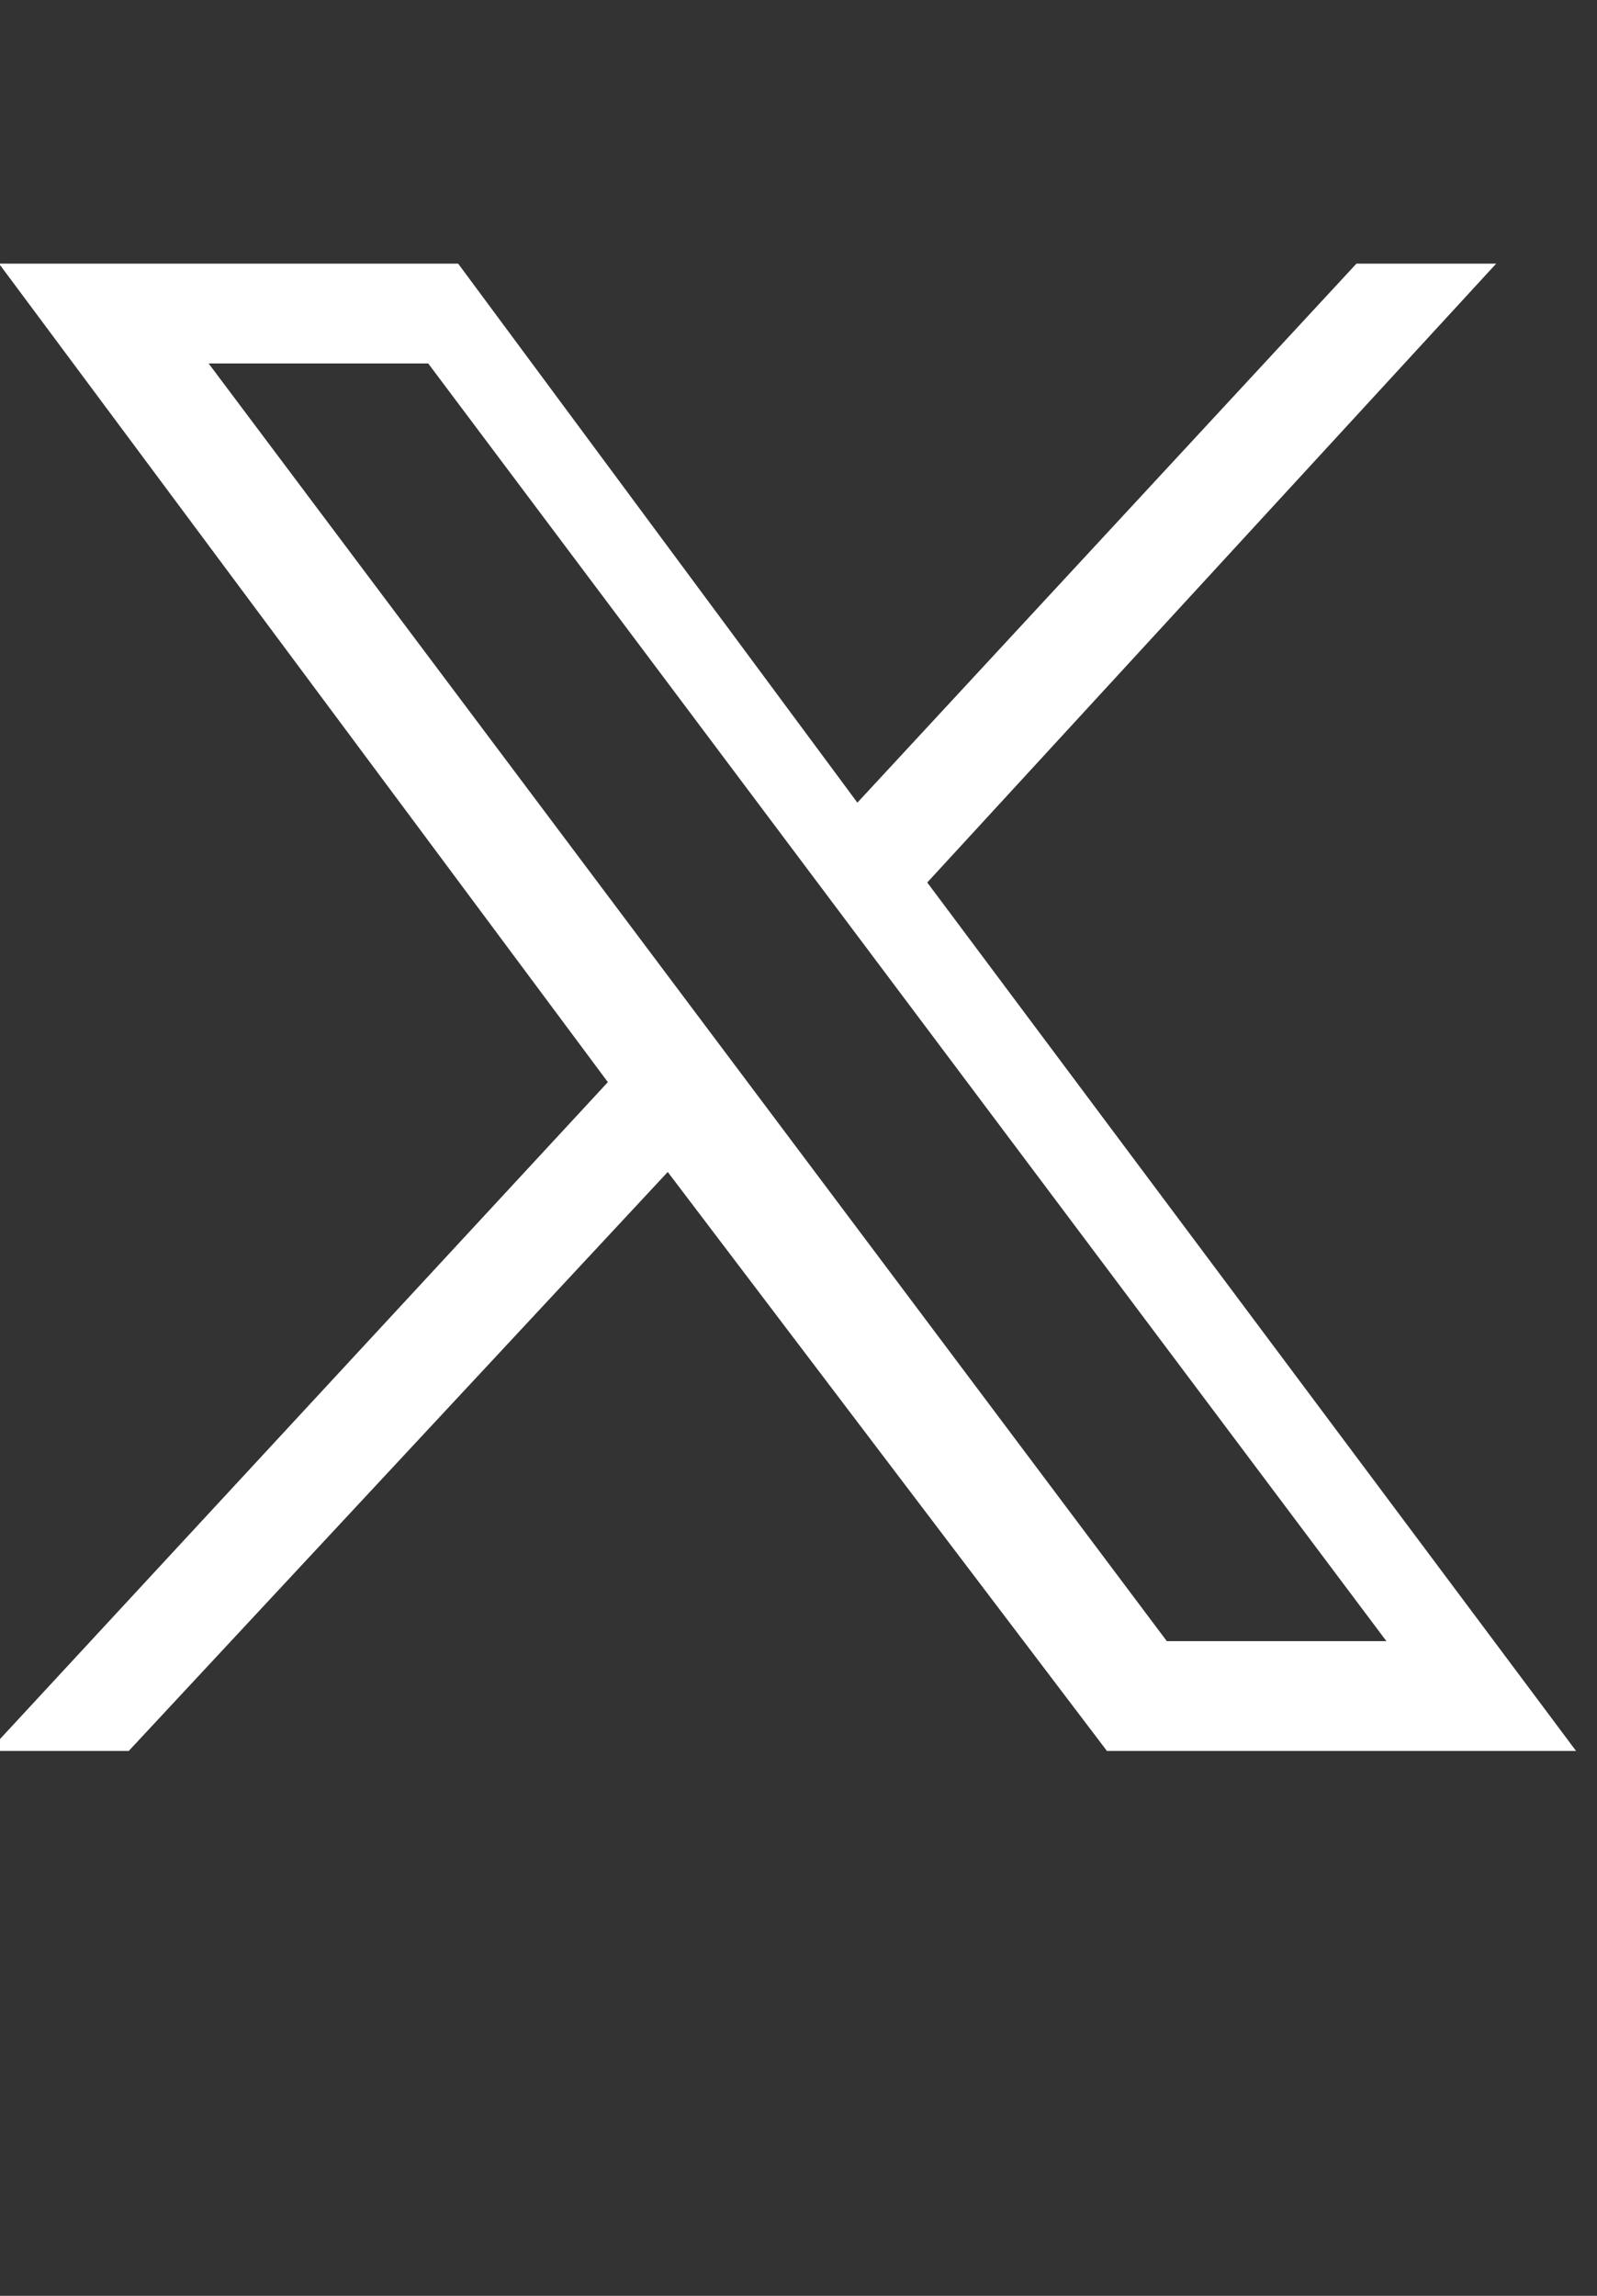 <?xml version="1.0" encoding="utf-8"?>
<!-- Generator: Adobe Illustrator 27.7.0, SVG Export Plug-In . SVG Version: 6.00 Build 0)  -->
<svg version="1.1" id="Layer_1" xmlns="http://www.w3.org/2000/svg" xmlns:xlink="http://www.w3.org/1999/xlink" x="0px" y="0px"
	 width="16px" height="23px" viewBox="0 0 16 23" style="enable-background:new 0 0 16 23;" xml:space="preserve">
<rect x="0" y="0" width="16" height="23" fill="#333333" stroke="none"/>
<style type="text/css">
	.st0{fill:#FFFFFF;}
</style>
<g id="layer1" transform="translate(52.39,-25.059)">
	<path id="path1009" class="st0" d="M-52.4,27.7l6.1,8.2l-6.2,6.7h1.4l5.4-5.8l4.4,5.8h4.7l-6.5-8.7l5.7-6.2h-1.4l-5,5.4l-4-5.4
		H-52.4z M-50.3,28.7h2.2l9.6,12.8h-2.2L-50.3,28.7z"/>
</g>
</svg>
